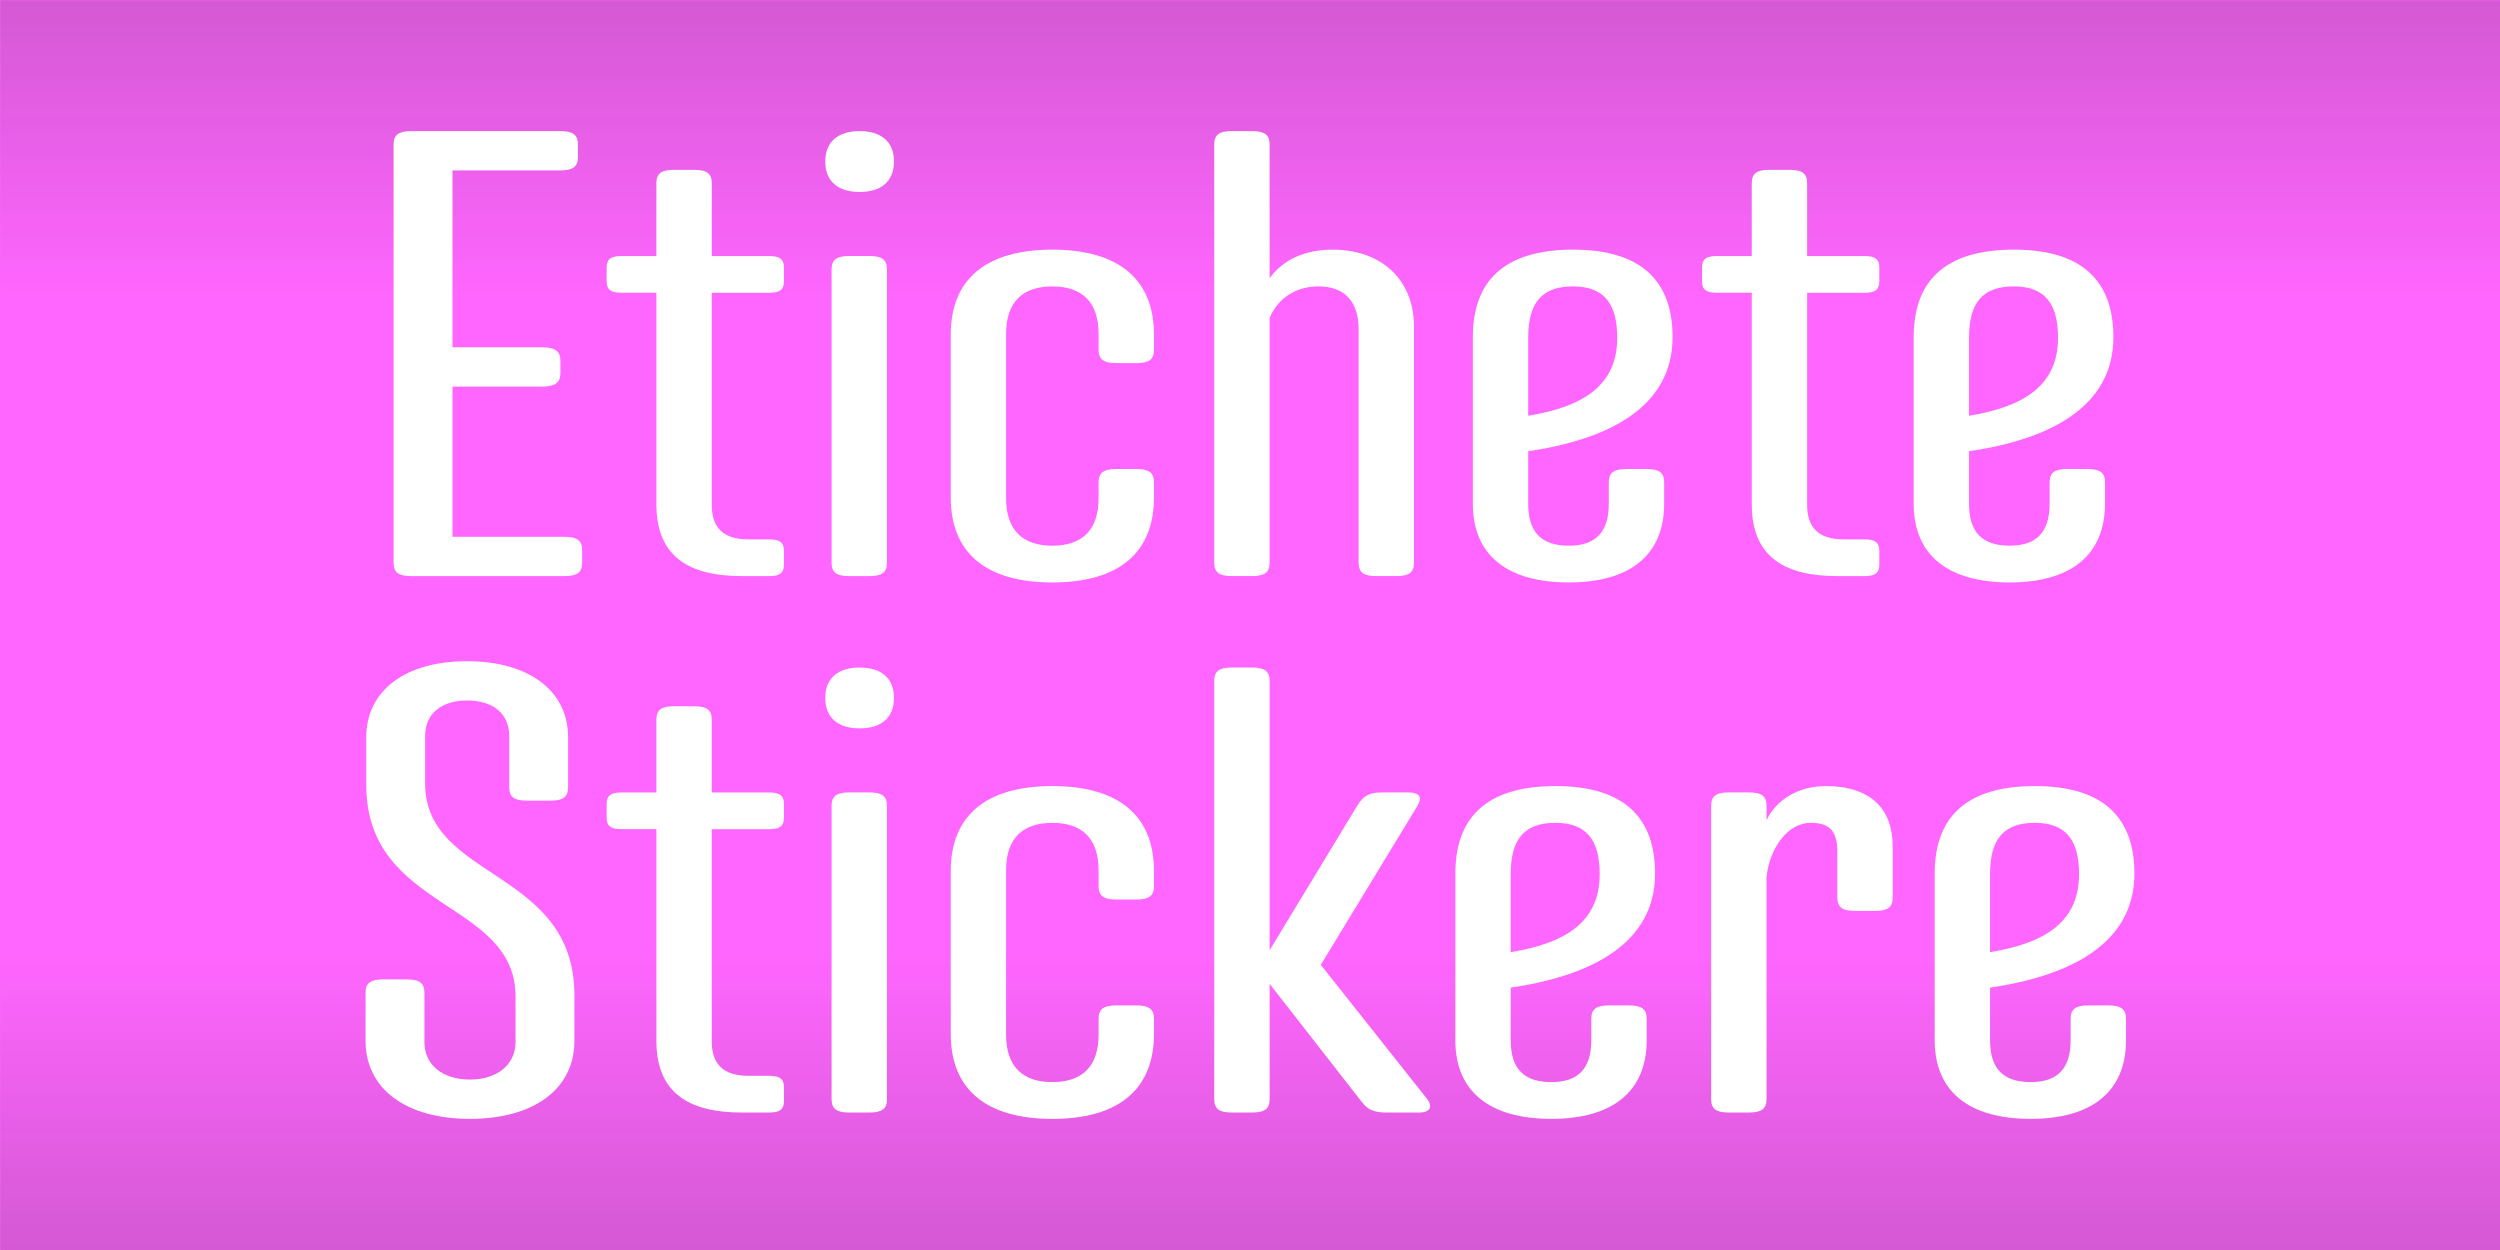 <svg xmlns="http://www.w3.org/2000/svg" xml:space="preserve" xmlns:xml="http://www.w3.org/XML/1998/namespace" width="100%" height="100%" version="1.1" style="shape-rendering:geometricPrecision; text-rendering:geometricPrecision; image-rendering:optimizeQuality; fill-rule:evenodd; clip-rule:evenodd" viewBox="0 0 1192.77 596.38" preserveAspectRatio="xMidYMid">
  <defs>
    <style type="text/css">
      
   
    .fil2 {fill:none}
    .fil1 {fill:#201E1E}
    .fil0 {fill:#FF66FF}
    .fil3 {fill:white;fill-rule:nonzero}
   
  
    </style>
    <clipPath id="id0">
      <path d="M-0 0l1192.77 0 0 596.38 -1192.77 0 0 -596.38z"/>
    </clipPath>
    <mask id="id1">
      <linearGradient id="id2" gradientUnits="userSpaceOnUse" x1="546.46" y1="-608.55" x2="546.46" y2="143.81">
        <stop offset="0" style="stop-opacity:1; stop-color:white"/>
        <stop offset="1" style="stop-opacity:0; stop-color:white"/>
      </linearGradient>
      <rect style="fill:url(#id2)" x="-2.39" y="-2.39" width="1197.54" height="207.91"/>
    </mask>
    <mask id="id3">
      <linearGradient id="id4" gradientUnits="userSpaceOnUse" x1="546.46" y1="1204.93" x2="546.46" y2="452.58">
        <stop offset="0" style="stop-opacity:1; stop-color:white"/>
        <stop offset="1" style="stop-opacity:0; stop-color:white"/>
      </linearGradient>
      <rect style="fill:url(#id4)" x="-2.39" y="390.86" width="1197.54" height="207.91"/>
    </mask>
  </defs>
  <g id="Layer_x0020_1">
    <polygon class="fil0" points="-0,0 1192.77,0 1192.77,596.38 -0,596.38"/>
    <g style="clip-path:url(#id0)">
      <g id="_2700647041984">
        <polygon id="1" class="fil1" style="mask:url(#id1)" points="-0,0 1192.77,0 1192.77,203.14 -0,203.14"/>
        <polygon class="fil1" style="mask:url(#id3)" points="-0,596.38 1192.77,596.38 1192.77,393.25 -0,393.25"/>
      </g>
    </g>
    <polygon class="fil2" points="-0,0 1192.77,0 1192.77,596.38 -0,596.38"/>
    <path class="fil3" d="M267.37 81.31c6.02,0 8.36,-1.82 8.36,-6.35l0 -6.05c0,-4.53 -2.34,-6.35 -8.36,-6.35l-71.22 0c-6.02,0 -8.36,1.82 -8.36,6.35l0 199.61c0,4.53 2.34,6.35 8.36,6.35l73.23 0c6.02,0 8.36,-1.82 8.36,-6.35l0 -6.05c0,-4.54 -2.34,-6.35 -8.36,-6.35l-53.5 0 0 -71.68 42.8 0c6.02,0 8.69,-1.82 8.69,-6.35l0 -6.05c0,-4.54 -2.67,-6.35 -8.69,-6.35l-42.8 0 0 -84.38 51.49 0z"/>
    <path id="1" class="fil3" d="M289.44 134.23c0,3.93 2.01,5.44 7.02,5.44l16.72 0 0 101.02c0,24.5 15.05,34.18 40.79,34.18l13.04 0c5.02,0 7.02,-1.51 7.02,-5.44l0 -6.65c0,-3.93 -2.01,-5.44 -7.02,-5.44l-10.03 0c-11.71,0 -17.39,-5.44 -17.39,-16.33l0 -101.32 27.42 0c5.02,0 7.02,-1.51 7.02,-5.44l0 -6.65c0,-3.93 -2.01,-5.44 -7.02,-5.44l-27.42 0 0 -34.78c0,-4.54 -2.34,-6.35 -8.36,-6.35l-9.7 0c-6.02,0 -8.36,1.81 -8.36,6.35l0 34.78 -16.72 0c-5.01,0 -7.02,1.51 -7.02,5.44l0 6.65z"/>
    <path id="2" class="fil3" d="M414.82 274.87c6.02,0 8.36,-1.82 8.36,-6.35l0 -140.03c0,-4.54 -2.34,-6.35 -8.36,-6.35l-9.7 0c-6.02,0 -8.36,1.82 -8.36,6.35l0 140.03c0,4.53 2.34,6.35 8.36,6.35l9.7 0zm11.7 -197.8c0,-9.68 -6.35,-14.52 -16.38,-14.52 -10.03,0 -16.39,4.84 -16.39,14.52 0,9.68 6.35,14.52 16.39,14.52 10.03,0 16.38,-4.84 16.38,-14.52z"/>
    <path id="3" class="fil3" d="M453.61 237.37c0,26.31 16.72,40.53 48.48,40.53 31.76,0 48.48,-14.22 48.48,-40.53l0 -7.26c0,-4.53 -2.34,-6.35 -8.36,-6.35l-9.7 0c-6.02,0 -8.36,1.82 -8.36,6.35l0 7.56c0,15.42 -8.02,22.68 -22.07,22.68 -14.04,0 -22.07,-7.26 -22.07,-22.68l0 -78.33c0,-15.42 8.03,-22.68 22.07,-22.68 14.04,0 22.07,7.26 22.07,22.68l0 7.56c0,4.54 2.34,6.35 8.36,6.35l9.7 0c6.02,0 8.36,-1.81 8.36,-6.35l0 -7.26c0,-26.31 -16.72,-40.53 -48.48,-40.53 -31.77,0 -48.48,14.22 -48.48,40.53l0 77.73z"/>
    <path id="4" class="fil3" d="M674.62 155.71c0,-22.08 -15.38,-36.6 -38.78,-36.6 -13.38,0 -23.74,4.84 -30.1,13.61l0 -63.82c0,-4.53 -2.34,-6.35 -8.36,-6.35l-9.7 0c-6.02,0 -8.36,1.82 -8.36,6.35l0 199.61c0,4.53 2.34,6.35 8.36,6.35l9.7 0c6.02,0 8.36,-1.82 8.36,-6.35l0 -116.74c3.68,-9.07 12.04,-15.12 23.41,-15.12 12.04,0 19.06,6.96 19.06,20.26l0 111.6c0,4.53 2.34,6.35 8.36,6.35l9.7 0c6.02,0 8.36,-1.82 8.36,-6.35l0 -112.81z"/>
    <path id="5" class="fil3" d="M750.53 119.11c-33.77,0 -47.82,15.73 -47.82,41.74l0 79.54c0,24.5 16.38,37.5 45.81,37.5 29.09,0 45.47,-13.01 45.47,-37.5l0 -10.28c0,-4.53 -2.34,-6.35 -8.36,-6.35l-9.7 0c-6.02,0 -8.36,1.82 -8.36,6.35l0 10.28c0,13.61 -6.35,19.96 -19.06,19.96 -13.04,0 -19.39,-6.35 -19.39,-19.96l0 -25.1c39.12,-5.75 68.88,-21.47 68.88,-54.44 0,-26.01 -14.04,-41.74 -47.48,-41.74zm-21.4 42.04c0,-16.63 6.35,-24.5 21.4,-24.5 14.71,0 21.06,8.17 21.06,24.5 0,21.47 -14.38,32.66 -42.47,37.2l0 -37.2z"/>
    <path id="6" class="fil3" d="M812.05 134.23c0,3.93 2.01,5.44 7.02,5.44l16.72 0 0 101.02c0,24.5 15.05,34.18 40.79,34.18l13.04 0c5.01,0 7.02,-1.51 7.02,-5.44l0 -6.65c0,-3.93 -2.01,-5.44 -7.02,-5.44l-10.03 0c-11.7,0 -17.39,-5.44 -17.39,-16.33l0 -101.32 27.42 0c5.01,0 7.02,-1.51 7.02,-5.44l0 -6.65c0,-3.93 -2.01,-5.44 -7.02,-5.44l-27.42 0 0 -34.78c0,-4.54 -2.34,-6.35 -8.36,-6.35l-9.7 0c-6.02,0 -8.36,1.81 -8.36,6.35l0 34.78 -16.72 0c-5.01,0 -7.02,1.51 -7.02,5.44l0 6.65z"/>
    <path id="7" class="fil3" d="M960.84 119.11c-33.77,0 -47.81,15.73 -47.81,41.74l0 79.54c0,24.5 16.38,37.5 45.81,37.5 29.09,0 45.47,-13.01 45.47,-37.5l0 -10.28c0,-4.53 -2.34,-6.35 -8.36,-6.35l-9.7 0c-6.02,0 -8.36,1.82 -8.36,6.35l0 10.28c0,13.61 -6.35,19.96 -19.06,19.96 -13.04,0 -19.39,-6.35 -19.39,-19.96l0 -25.1c39.12,-5.75 68.88,-21.47 68.88,-54.44 0,-26.01 -14.04,-41.74 -47.48,-41.74zm-21.4 42.04c0,-16.63 6.35,-24.5 21.4,-24.5 14.71,0 21.06,8.17 21.06,24.5 0,21.47 -14.38,32.66 -42.46,37.2l0 -37.2z"/>
    <path id="8" class="fil3" d="M174.41 496.62c0,22.98 19.39,37.2 49.82,37.2 30.43,0 49.82,-14.22 49.82,-37.2l0 -21.78c0,-60.49 -71.22,-54.74 -71.22,-101.02l0 -22.68c0,-10.89 8.03,-16.93 20.06,-16.93 12.04,0 20.06,6.05 20.06,16.93l0 24.5c0,4.54 2.34,6.35 8.36,6.35l11.37 0c6.02,0 8.36,-1.81 8.36,-6.35l0 -23.89c0,-22.38 -19.06,-36.29 -48.15,-36.29 -29.42,0 -48.15,13.91 -48.15,36.29l0 22.68c0,60.49 71.22,54.74 71.22,101.02l0 21.78c0,10.89 -9.03,17.84 -21.73,17.84 -13.04,0 -21.73,-6.96 -21.73,-17.84l0 -23.59c0,-4.54 -2.34,-6.35 -8.36,-6.35l-11.37 0c-6.02,0 -8.36,1.81 -8.36,6.35l0 22.99z"/>
    <path id="9" class="fil3" d="M289.44 390.16c0,3.93 2.01,5.44 7.02,5.44l16.72 0 0 101.02c0,24.5 15.05,34.18 40.79,34.18l13.04 0c5.02,0 7.02,-1.51 7.02,-5.44l0 -6.65c0,-3.93 -2.01,-5.44 -7.02,-5.44l-10.03 0c-11.71,0 -17.39,-5.44 -17.39,-16.33l0 -101.32 27.42 0c5.02,0 7.02,-1.51 7.02,-5.44l0 -6.65c0,-3.93 -2.01,-5.44 -7.02,-5.44l-27.42 0 0 -34.78c0,-4.54 -2.34,-6.35 -8.36,-6.35l-9.7 0c-6.02,0 -8.36,1.81 -8.36,6.35l0 34.78 -16.72 0c-5.01,0 -7.02,1.51 -7.02,5.44l0 6.65z"/>
    <path id="10" class="fil3" d="M414.82 530.8c6.02,0 8.36,-1.82 8.36,-6.35l0 -140.03c0,-4.54 -2.34,-6.35 -8.36,-6.35l-9.7 0c-6.02,0 -8.36,1.82 -8.36,6.35l0 140.03c0,4.53 2.34,6.35 8.36,6.35l9.7 0zm11.7 -197.8c0,-9.68 -6.35,-14.52 -16.38,-14.52 -10.03,0 -16.39,4.84 -16.39,14.52 0,9.68 6.35,14.52 16.39,14.52 10.03,0 16.38,-4.84 16.38,-14.52z"/>
    <path id="11" class="fil3" d="M453.61 493.3c0,26.31 16.72,40.53 48.48,40.53 31.76,0 48.48,-14.22 48.48,-40.53l0 -7.26c0,-4.53 -2.34,-6.35 -8.36,-6.35l-9.7 0c-6.02,0 -8.36,1.82 -8.36,6.35l0 7.56c0,15.42 -8.02,22.68 -22.07,22.68 -14.04,0 -22.07,-7.26 -22.07,-22.68l0 -78.33c0,-15.42 8.03,-22.68 22.07,-22.68 14.04,0 22.07,7.26 22.07,22.68l0 7.56c0,4.54 2.34,6.35 8.36,6.35l9.7 0c6.02,0 8.36,-1.81 8.36,-6.35l0 -7.26c0,-26.31 -16.72,-40.53 -48.48,-40.53 -31.77,0 -48.48,14.22 -48.48,40.53l0 77.73z"/>
    <path id="12" class="fil3" d="M597.39 530.8c6.02,0 8.36,-1.82 8.36,-6.35l0 -55.05 44.14 56.56c2.67,3.33 5.35,4.84 11.7,4.84l15.38 0c6.02,0 6.35,-3.33 4.01,-6.35l-50.82 -64.12 46.14 -75.91c2.34,-3.93 1.34,-6.35 -4.68,-6.35l-12.04 0c-6.36,0 -9.03,1.51 -12.04,6.35l-41.8 68.96 0 -128.54c0,-4.53 -2.34,-6.35 -8.36,-6.35l-9.7 0c-6.02,0 -8.36,1.82 -8.36,6.35l0 199.61c0,4.53 2.34,6.35 8.36,6.35l9.7 0z"/>
    <path id="13" class="fil3" d="M742.17 375.04c-33.77,0 -47.81,15.73 -47.81,41.74l0 79.54c0,24.5 16.38,37.5 45.81,37.5 29.09,0 45.47,-13.01 45.47,-37.5l0 -10.28c0,-4.53 -2.34,-6.35 -8.36,-6.35l-9.7 0c-6.02,0 -8.36,1.82 -8.36,6.35l0 10.28c0,13.61 -6.35,19.96 -19.06,19.96 -13.04,0 -19.39,-6.35 -19.39,-19.96l0 -25.1c39.12,-5.75 68.88,-21.47 68.88,-54.44 0,-26.01 -14.05,-41.74 -47.48,-41.74zm-21.4 42.04c0,-16.63 6.35,-24.5 21.4,-24.5 14.71,0 21.06,8.17 21.06,24.5 0,21.47 -14.38,32.66 -42.46,37.2l0 -37.2z"/>
    <path id="14" class="fil3" d="M903 403.77c0,-20.57 -13.71,-28.73 -31.76,-28.73 -13.71,0 -24.08,6.96 -28.42,16.33l0 -6.95c0,-4.54 -2.34,-6.35 -8.36,-6.35l-9.7 0c-6.02,0 -8.36,1.82 -8.36,6.35l0 140.03c0,4.53 2.34,6.35 8.36,6.35l9.7 0c6.02,0 8.36,-1.82 8.36,-6.35l0 -106.16c1.67,-14.22 10.37,-25.71 21.07,-25.71 9.03,0 12.71,3.93 12.71,13.61l0 22.08c0,4.54 2.34,6.35 8.36,6.35l9.7 0c6.02,0 8.36,-1.81 8.36,-6.35l0 -24.5z"/>
    <path id="15" class="fil3" d="M970.88 375.04c-33.77,0 -47.82,15.73 -47.82,41.74l0 79.54c0,24.5 16.38,37.5 45.81,37.5 29.09,0 45.47,-13.01 45.47,-37.5l0 -10.28c0,-4.53 -2.34,-6.35 -8.36,-6.35l-9.7 0c-6.02,0 -8.36,1.82 -8.36,6.35l0 10.28c0,13.61 -6.35,19.96 -19.06,19.96 -13.04,0 -19.39,-6.35 -19.39,-19.96l0 -25.1c39.12,-5.75 68.88,-21.47 68.88,-54.44 0,-26.01 -14.04,-41.74 -47.48,-41.74zm-21.4 42.04c0,-16.63 6.35,-24.5 21.4,-24.5 14.71,0 21.06,8.17 21.06,24.5 0,21.47 -14.38,32.66 -42.47,37.2l0 -37.2z"/>
  </g>
</svg>
